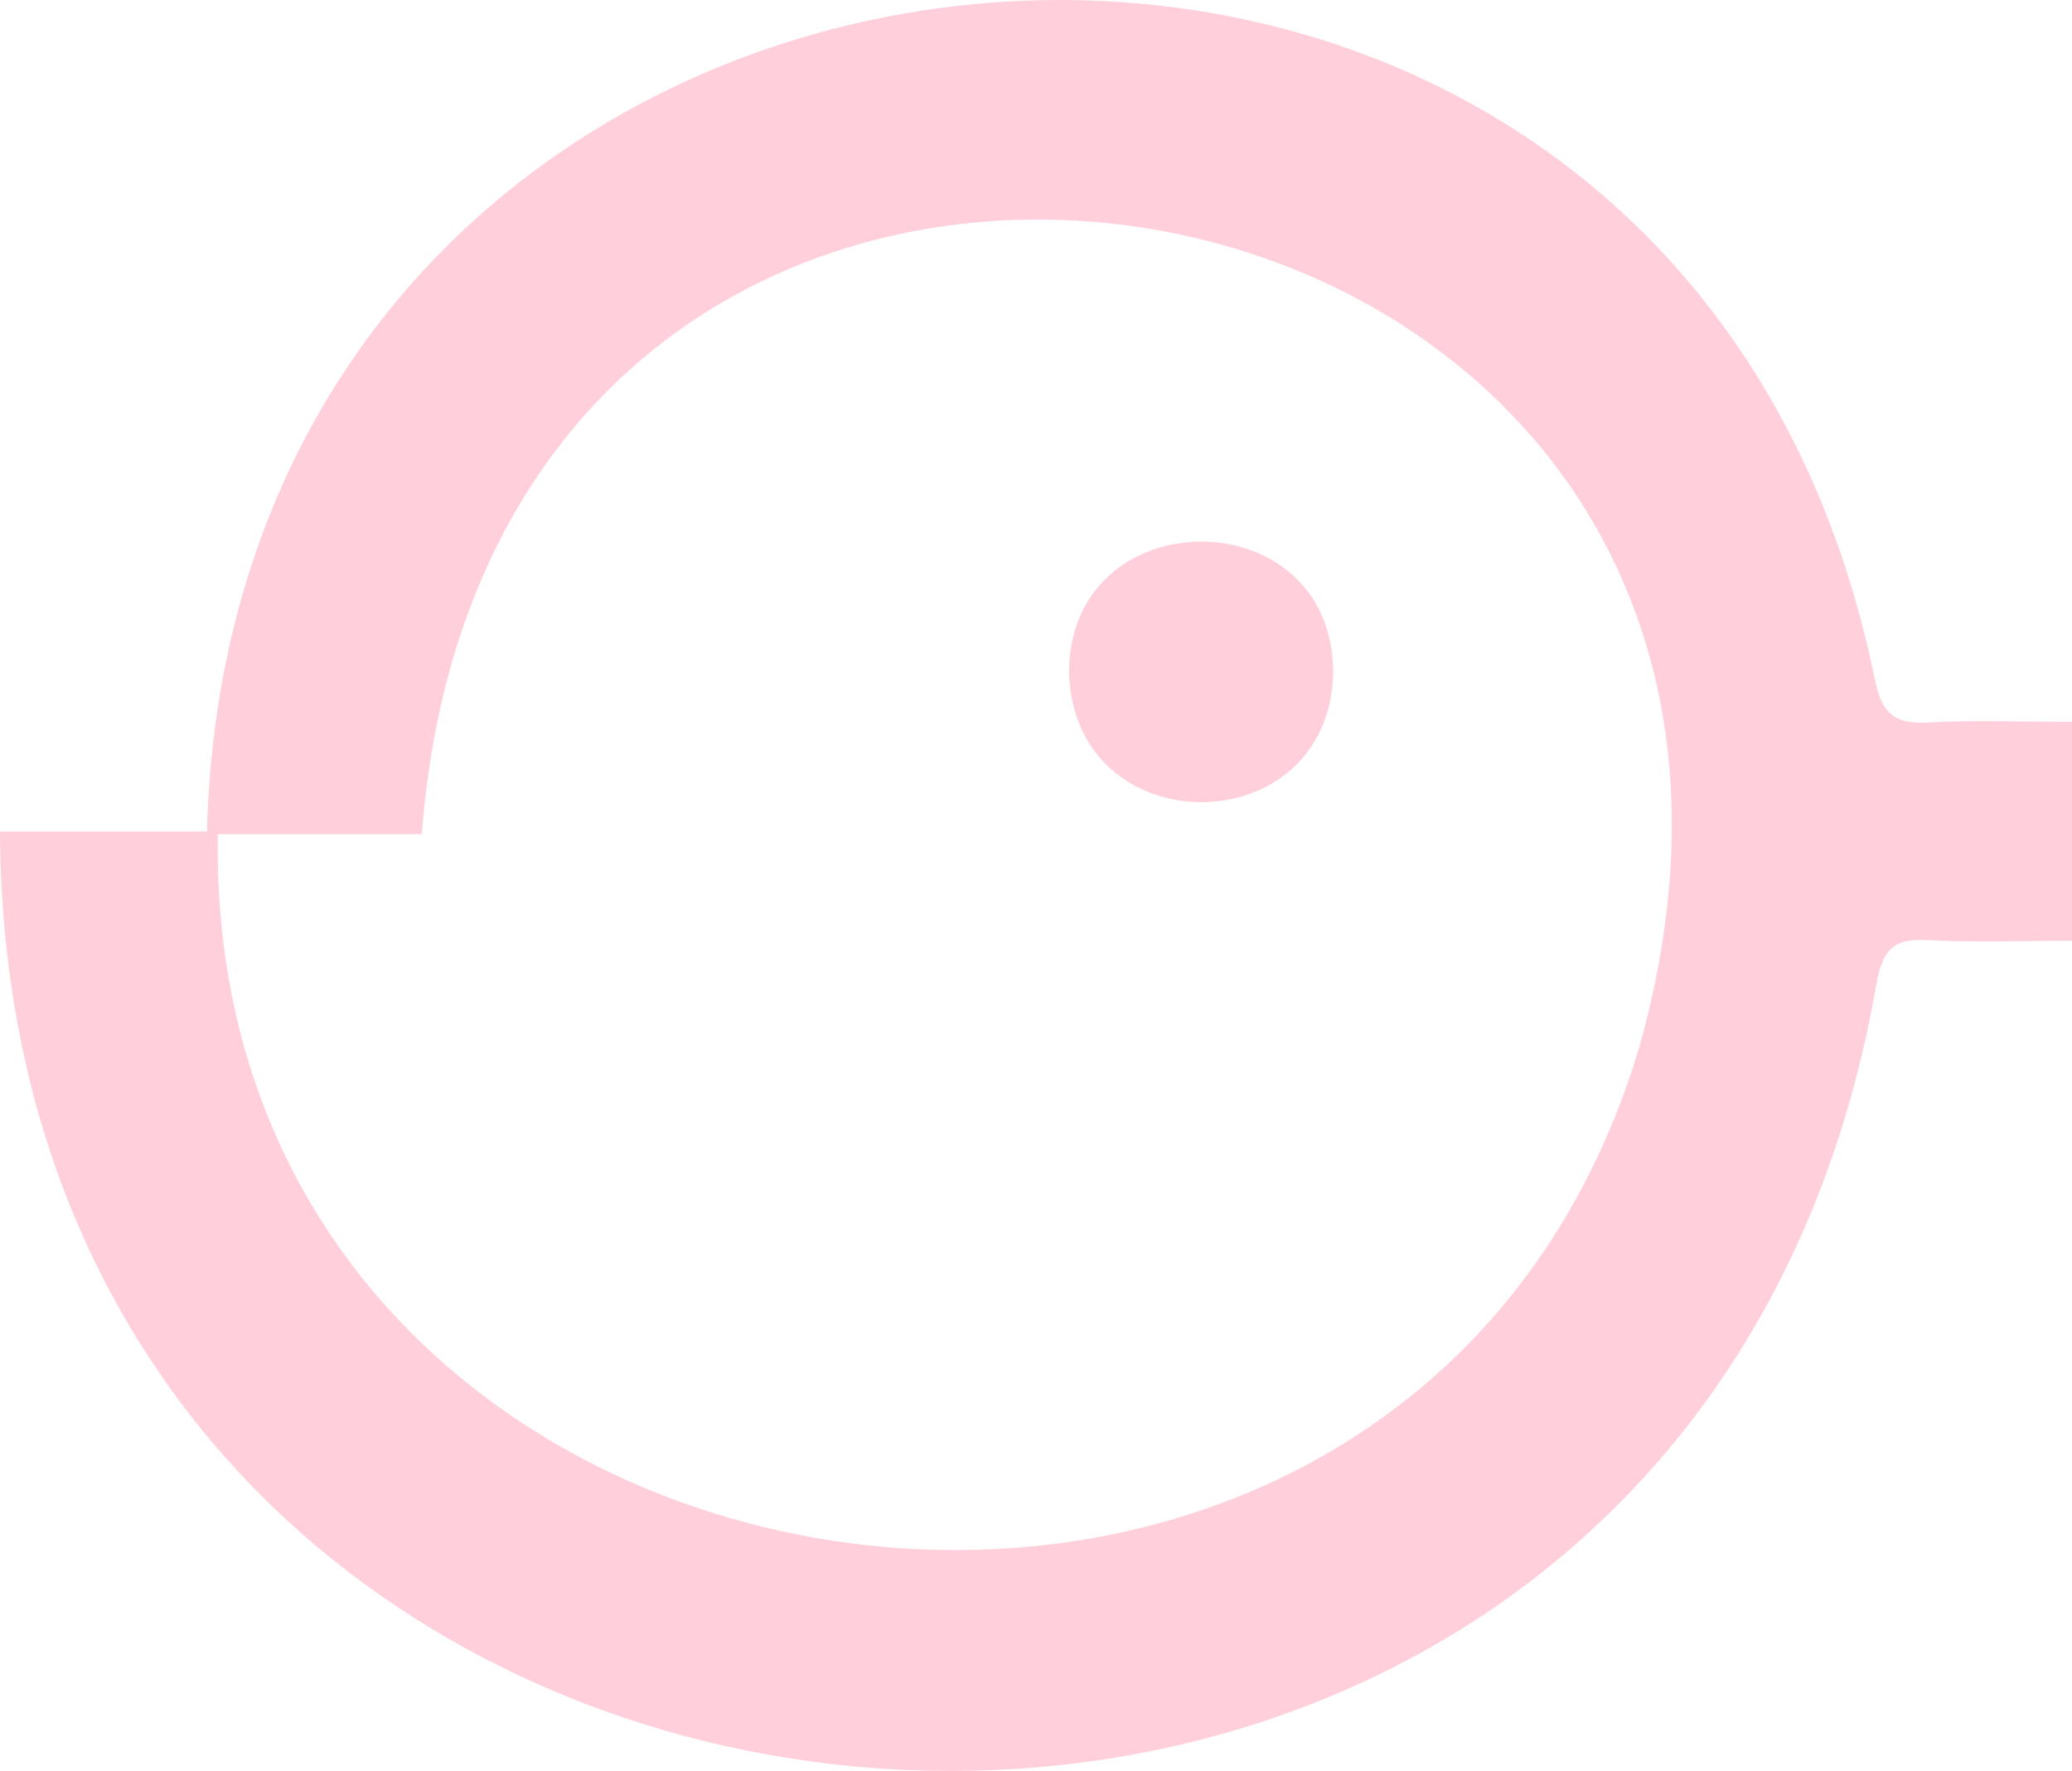<svg xmlns="http://www.w3.org/2000/svg" viewBox="0 0 1078.91 922.22"><defs><style>.cls-1{fill:#ffcfdb;}</style></defs><g id="Layer_2" data-name="Layer 2"><g id="Layer_1-2" data-name="Layer 1"><g id="Layer_2-2" data-name="Layer 2"><g id="Layer_1-2-2" data-name="Layer 1-2"><path class="cls-1" d="M0,433H107.77c13.91-524,761.82-598.35,868.35-79.77,3.71,18.61,10.32,24,28.08,23,24.09-1.31,48.31-.33,74.71-.33v114c-24.83,0-50.34,1-75.73-.35-8.7-.47-14.4.83-18.32,4.39s-6.09,9.4-7.74,18C874.83,1105.69,3.07,1033.85,0,433Zm113.39,1.42c-7,426.08,618.49,518.7,740.16,111C990.16,61.23,258.32-68.42,219.61,434.4Z"></path><path class="cls-1" d="M694.23,351c-2.94,89.61-135.84,88.82-137.56-1.4C557.27,259.48,694.55,259.1,694.23,351Z"></path></g></g></g></g></svg>